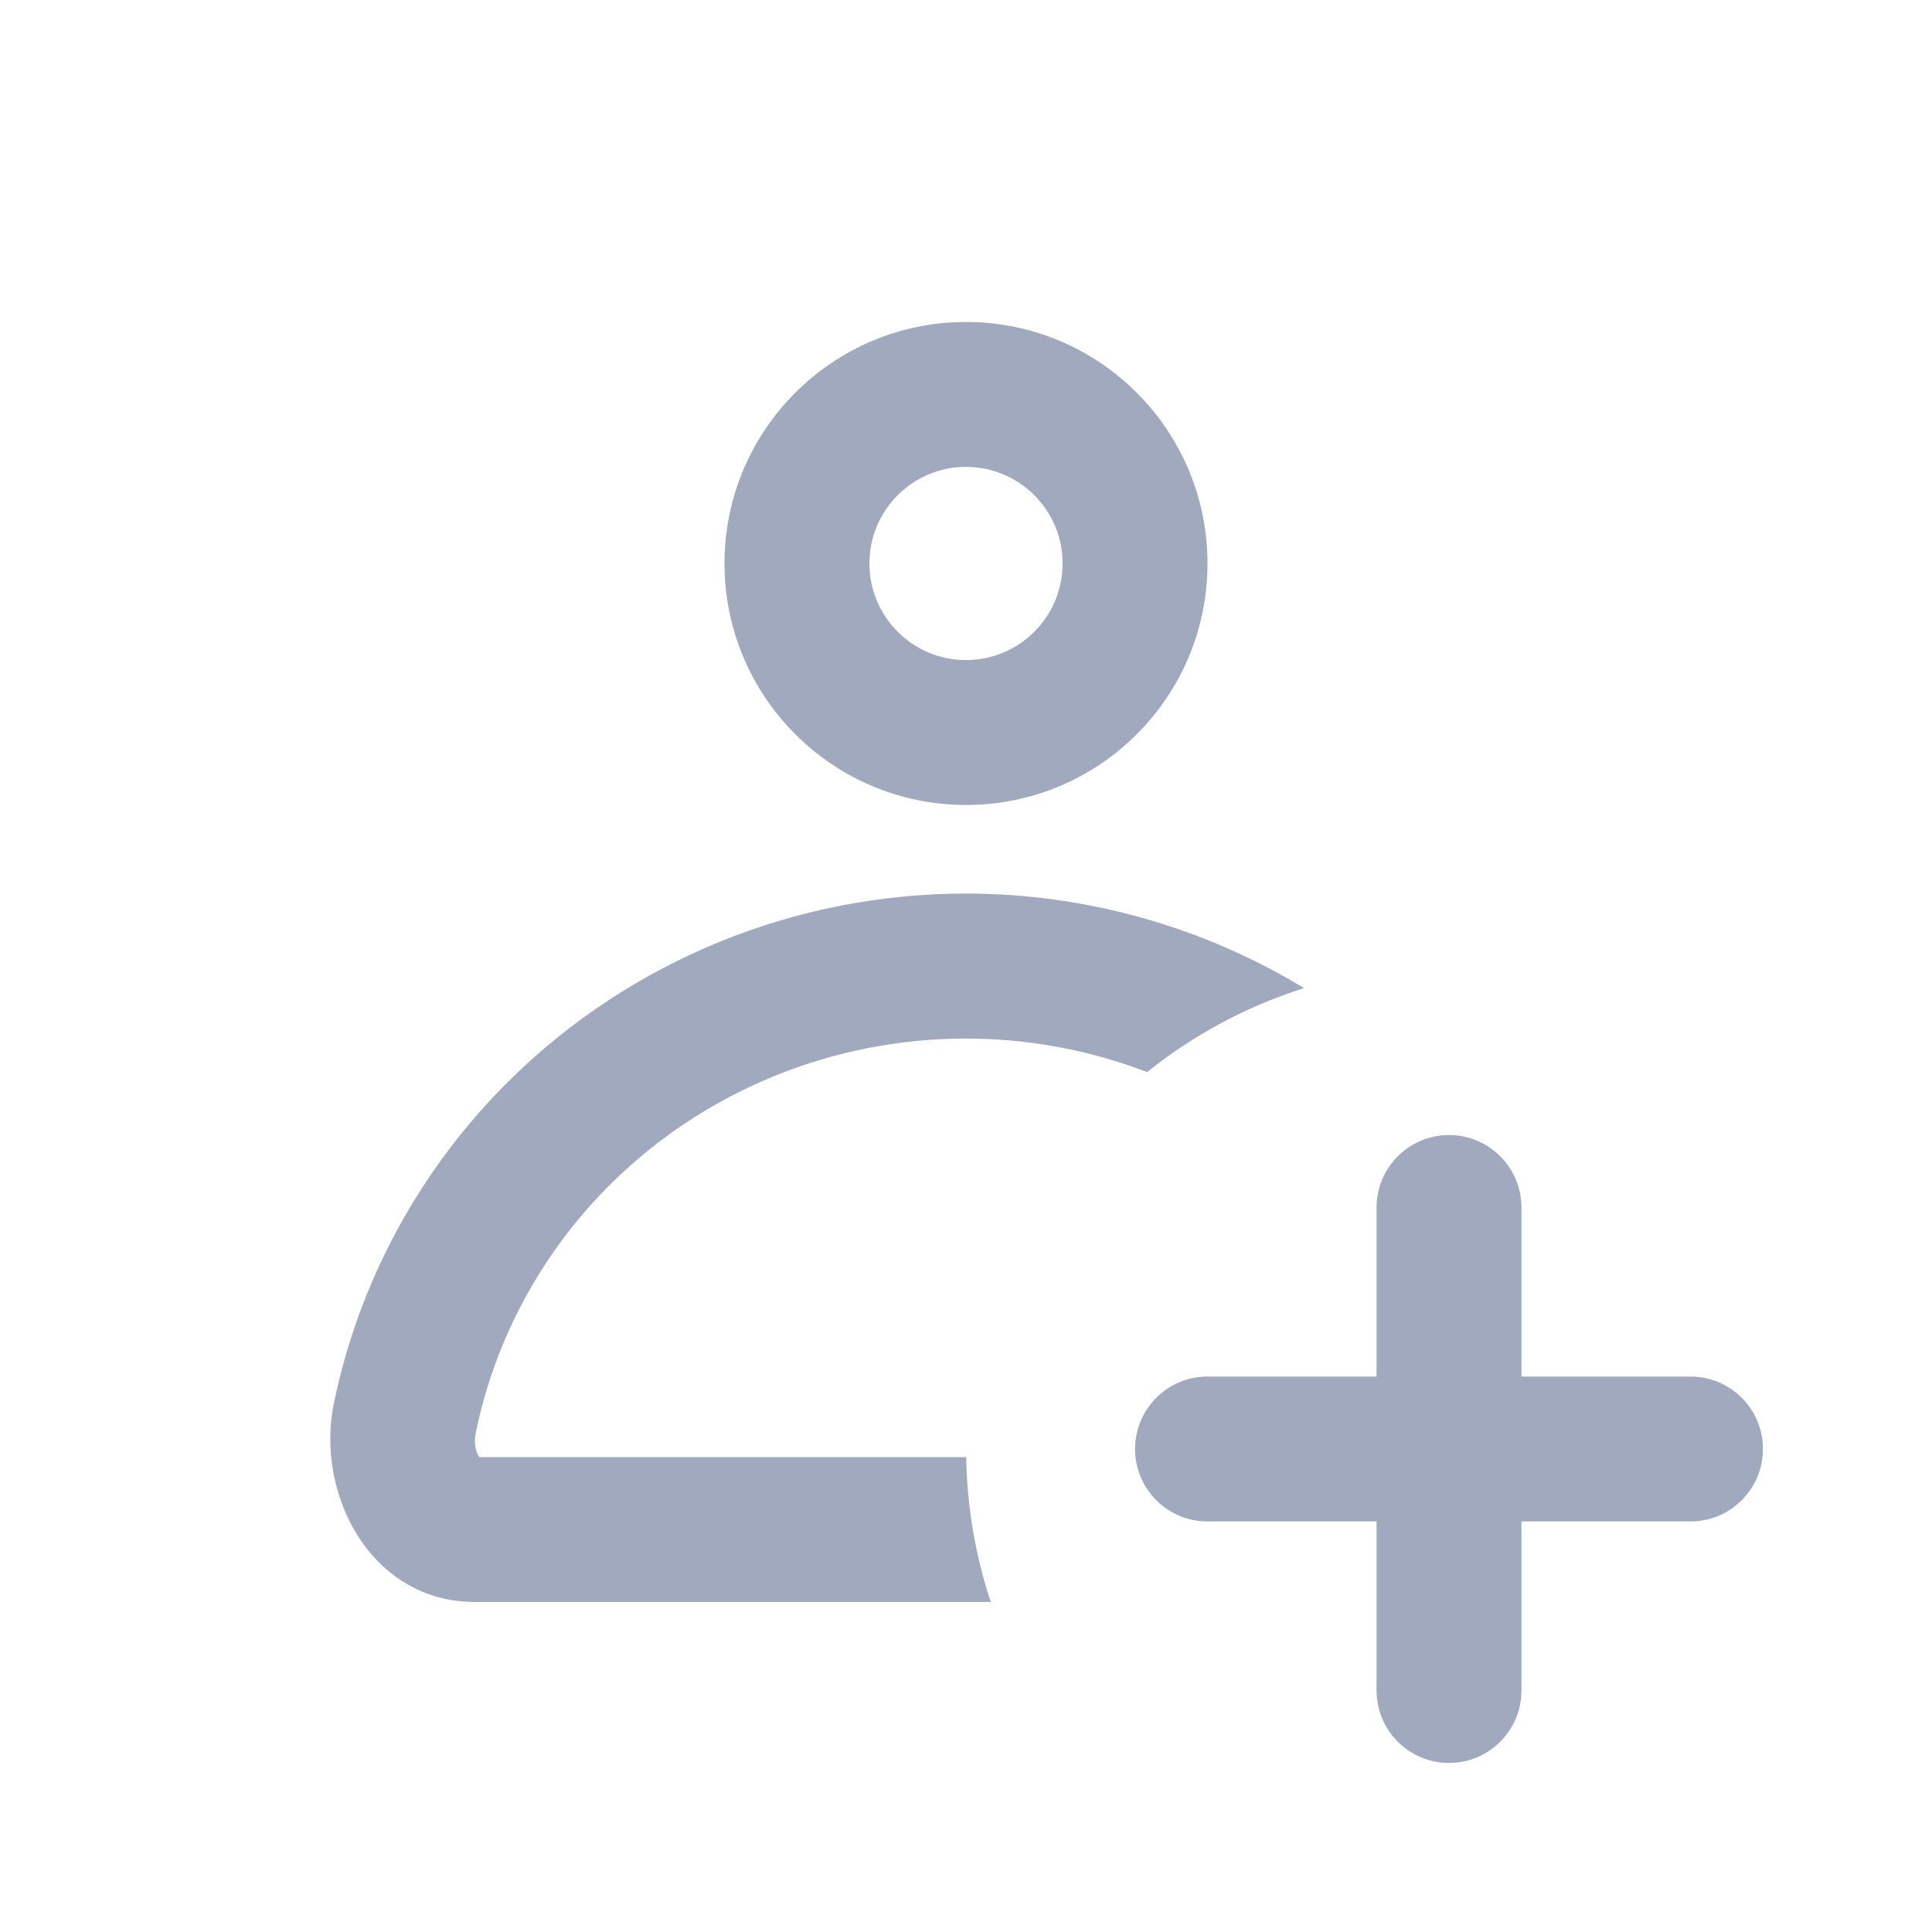 <svg width="20" height="20" viewBox="0 0 20 20" fill="none" xmlns="http://www.w3.org/2000/svg">
<path d="M15 11.75C15.414 11.75 15.75 12.086 15.75 12.5V14.25H17.5C17.914 14.25 18.25 14.586 18.25 15C18.25 15.414 17.914 15.75 17.5 15.75H15.75V17.5C15.75 17.914 15.414 18.25 15 18.25C14.586 18.25 14.25 17.914 14.25 17.5V15.75H12.5C12.086 15.75 11.75 15.414 11.75 15C11.75 14.586 12.086 14.25 12.5 14.25H14.25V12.5C14.25 12.086 14.586 11.75 15 11.75ZM9.999 9.25C11.244 9.25 12.455 9.595 13.5 10.229C12.902 10.417 12.353 10.715 11.875 11.098C11.283 10.871 10.647 10.751 9.999 10.751C8.623 10.751 7.304 11.29 6.335 12.244C5.61 12.958 5.124 13.861 4.925 14.833C4.901 14.952 4.931 15.037 4.957 15.076C4.959 15.079 4.961 15.082 4.963 15.084H10.002C10.011 15.607 10.099 16.111 10.257 16.584H4.92C3.831 16.583 3.266 15.46 3.455 14.532C3.714 13.269 4.346 12.098 5.283 11.175C6.536 9.942 8.233 9.25 9.999 9.25ZM10 3.333C11.38 3.333 12.5 4.453 12.5 5.833C12.5 7.214 11.38 8.333 10 8.333C8.62 8.333 7.5 7.213 7.5 5.833C7.5 4.453 8.62 3.333 10 3.333ZM10 4.833C9.448 4.833 9 5.281 9 5.833C9 6.385 9.448 6.833 10 6.833C10.552 6.833 11 6.385 11 5.833C11 5.281 10.552 4.833 10 4.833Z" fill="#A0A9BE"/>
</svg>
